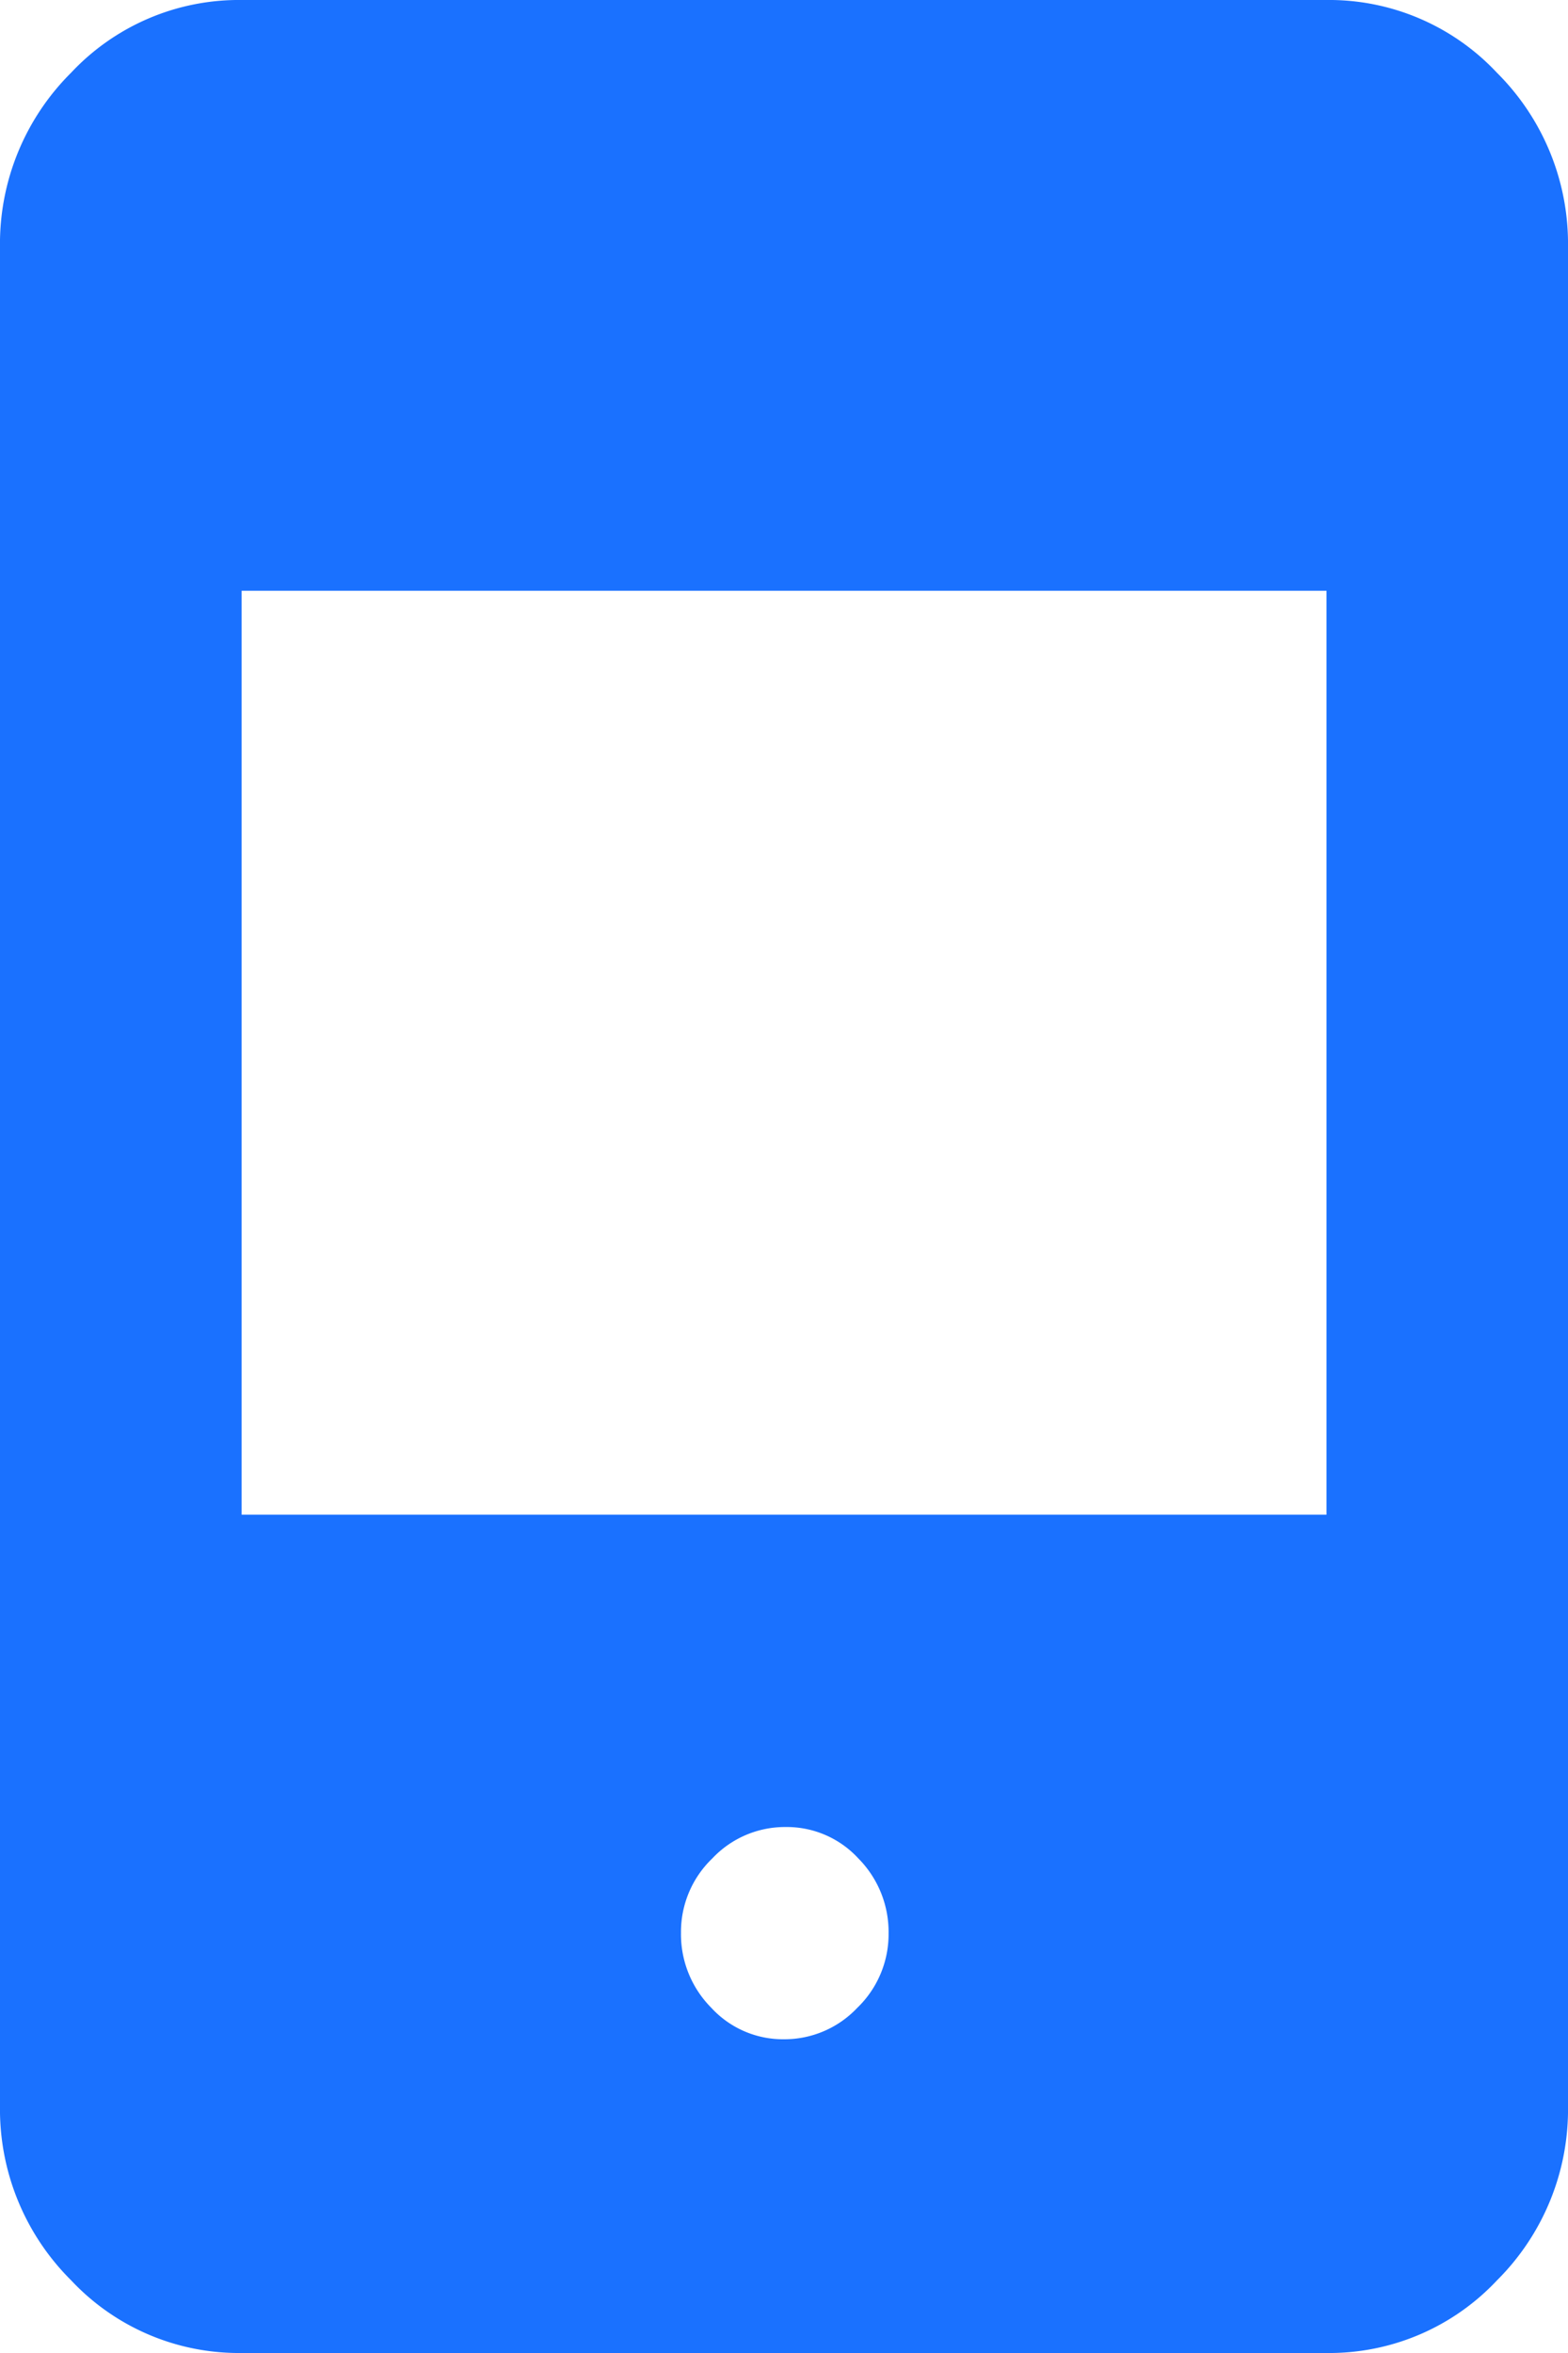 <svg xmlns="http://www.w3.org/2000/svg" xmlns:xlink="http://www.w3.org/1999/xlink" width="10" height="15" viewBox="0 0 10 15">
  <defs>
    <clipPath id="clip-path">
      <rect id="Rectangle_607" data-name="Rectangle 607" width="10" height="15" fill="#1b71ff"/>
    </clipPath>
  </defs>
  <g id="Group_424" data-name="Group 424" clip-path="url(#clip-path)">
    <path id="Path_406" data-name="Path 406" d="M1.541,15a1.466,1.466,0,0,1-1.088-.464A1.536,1.536,0,0,1,0,13.423V1.577A1.537,1.537,0,0,1,.453.464,1.466,1.466,0,0,1,1.541,0H8.459A1.466,1.466,0,0,1,9.547.464,1.537,1.537,0,0,1,10,1.577V13.423a1.536,1.536,0,0,1-.453,1.114A1.466,1.466,0,0,1,8.459,15ZM5,13a.639.639,0,0,0,.467-.2.652.652,0,0,0,.2-.475.666.666,0,0,0-.193-.478.62.62,0,0,0-.464-.2.636.636,0,0,0-.467.2.649.649,0,0,0-.2.474.665.665,0,0,0,.193.478A.621.621,0,0,0,5,13M1.541,9.656H8.46V3.766H1.541Z" 
	transform="translate(0 0)" fill="#1a71ff"/>
  </g>
</svg>
